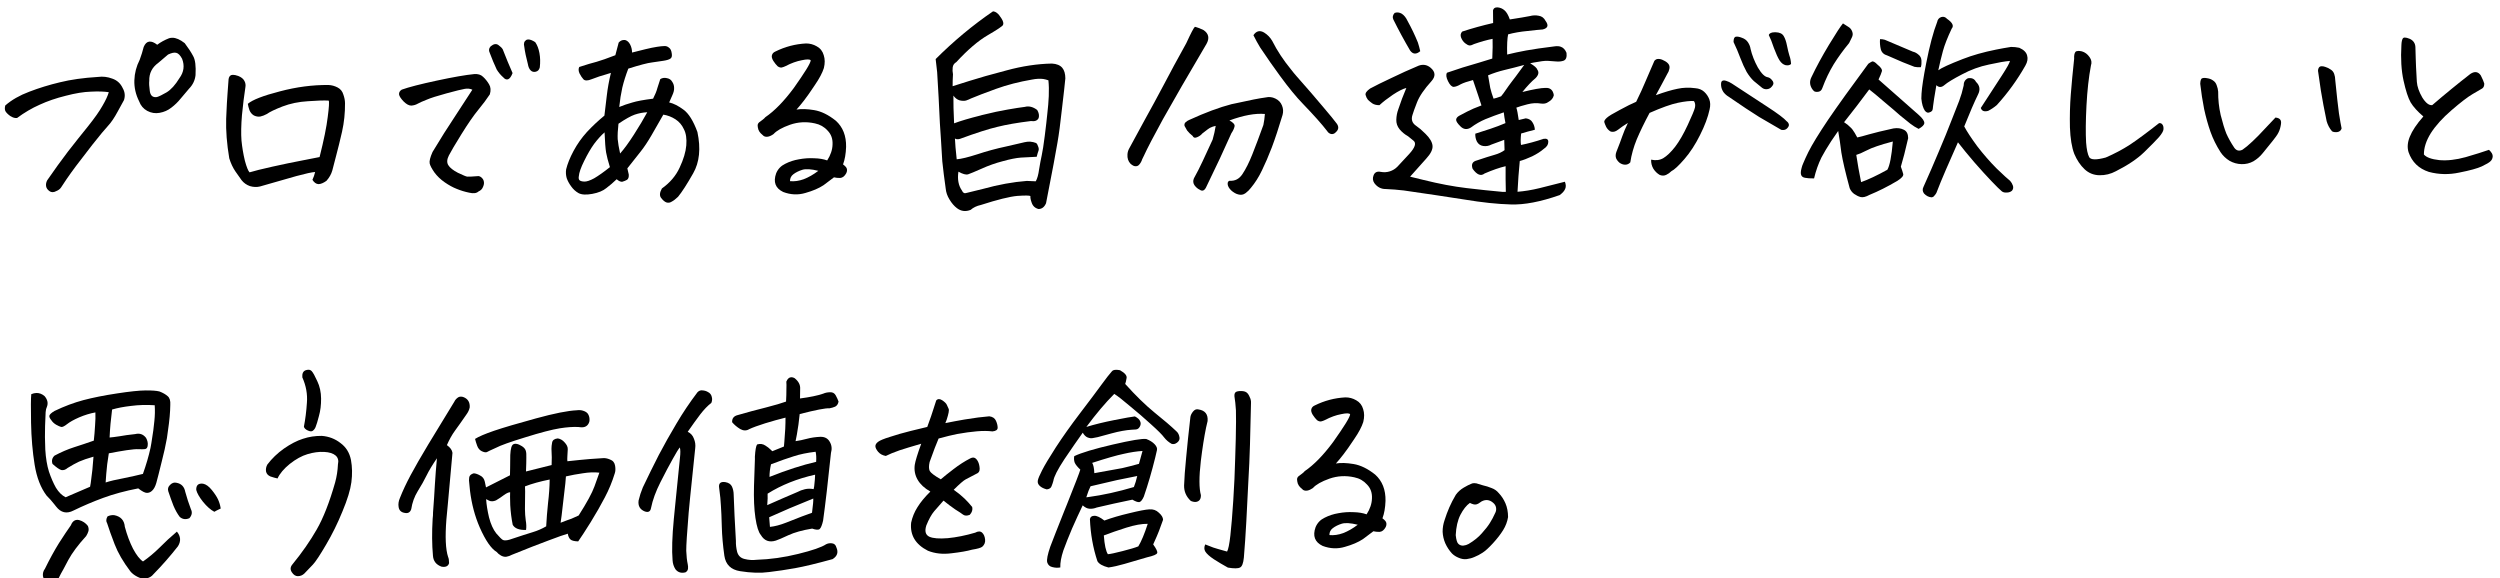 <svg width="255" height="59" viewBox="0 0 255 59" fill="none" xmlns="http://www.w3.org/2000/svg">
<path d="M16.035 4.566C16.391 4.298 16.794 4.077 17.245 3.901C17.354 3.869 17.463 3.852 17.572 3.852C17.946 3.848 18.369 4.032 18.84 4.402C19.202 4.882 19.487 5.316 19.693 5.704C19.914 6.076 19.998 6.73 19.944 7.666C19.886 8.196 19.664 8.658 19.278 9.051C19 9.381 18.715 9.719 18.421 10.064C18.144 10.41 17.827 10.716 17.471 10.985C17.13 11.253 16.734 11.428 16.282 11.509C15.847 11.591 15.425 11.525 15.018 11.31C14.626 11.095 14.351 10.77 14.191 10.335C13.842 9.637 13.68 8.921 13.705 8.188C13.729 7.455 13.911 6.76 14.248 6.102C14.415 5.648 14.552 5.211 14.657 4.789C14.795 4.46 14.98 4.279 15.214 4.246C15.447 4.213 15.721 4.32 16.035 4.566ZM15.225 8.245C15.196 8.479 15.215 8.83 15.281 9.297C15.348 9.764 15.591 9.964 16.011 9.898C16.229 9.834 16.555 9.675 16.989 9.422C17.439 9.153 17.879 8.666 18.309 7.961C18.756 7.349 18.844 6.693 18.573 5.994C18.383 5.637 18.186 5.436 17.983 5.391C17.795 5.331 17.515 5.388 17.143 5.562C16.802 5.846 16.469 6.129 16.145 6.413C15.509 6.871 15.203 7.481 15.225 8.245ZM5.759 19.482C5.48 19.64 5.238 19.642 5.034 19.488C4.846 19.349 4.735 19.187 4.703 19C4.67 18.797 4.707 18.595 4.814 18.391C5.538 17.34 6.246 16.36 6.94 15.449C7.649 14.539 8.335 13.676 8.998 12.859C9.662 12.027 10.147 11.337 10.454 10.789C10.776 10.24 10.99 9.778 11.096 9.403C10.612 9.33 10.004 9.312 9.272 9.349C8.539 9.371 7.683 9.511 6.703 9.769C5.723 10.011 4.837 10.315 4.045 10.681C3.253 11.031 2.486 11.482 1.742 12.034C1.54 12.067 1.305 11.999 1.039 11.829C0.788 11.645 0.623 11.475 0.543 11.319C0.48 11.164 0.478 10.977 0.538 10.758C1.188 10.191 2.003 9.724 2.982 9.357C3.976 8.974 5.018 8.654 6.107 8.395C7.211 8.12 8.511 7.937 10.007 7.846C10.49 7.78 10.973 7.838 11.458 8.021C11.943 8.188 12.297 8.512 12.519 8.993C12.741 9.381 12.783 9.786 12.647 10.208C12.555 10.365 12.34 10.757 12.002 11.383C11.665 12.01 11.341 12.488 11.033 12.818C10.724 13.148 10.184 13.8 9.413 14.773C8.657 15.746 8.102 16.468 7.748 16.939C7.409 17.394 7.093 17.833 6.801 18.257C6.524 18.664 6.331 18.954 6.224 19.127C6.116 19.284 5.961 19.402 5.759 19.482Z" fill="black"/>
<path d="M33.529 10.26C33.046 10.233 32.337 10.255 31.402 10.325C30.467 10.38 29.603 10.559 28.811 10.862C28.034 11.165 27.506 11.419 27.227 11.624C26.995 11.751 26.769 11.839 26.552 11.887C26.334 11.921 26.115 11.883 25.896 11.776C25.692 11.653 25.542 11.475 25.447 11.242C25.367 11.009 25.31 10.791 25.277 10.589C25.757 10.18 26.845 9.757 28.54 9.321C30.235 8.87 31.894 8.653 33.515 8.67C33.827 8.683 34.132 8.766 34.429 8.919C34.727 9.072 34.924 9.312 35.02 9.639C35.132 9.95 35.189 10.245 35.192 10.526C35.2 11.524 35.1 12.491 34.89 13.428C34.679 14.35 34.484 15.147 34.303 15.819C34.137 16.475 34.001 16.998 33.895 17.389C33.789 17.764 33.59 18.116 33.297 18.446C32.987 18.667 32.715 18.779 32.481 18.781C32.247 18.767 32.043 18.621 31.869 18.342C31.992 18.076 32.083 17.81 32.143 17.544C31.816 17.563 31.178 17.701 30.229 17.959C29.296 18.216 28.06 18.57 26.52 19.02C26.194 19.101 25.851 19.088 25.491 18.982C25.147 18.86 24.865 18.66 24.644 18.382C24.486 18.149 24.273 17.847 24.005 17.475C23.752 17.103 23.545 16.661 23.385 16.148C23.138 14.684 23.033 13.337 23.069 12.105C23.121 10.857 23.168 9.992 23.21 9.508C23.253 9.009 23.287 8.533 23.315 8.081C23.344 7.862 23.436 7.721 23.592 7.657C23.638 7.641 23.693 7.633 23.755 7.633C23.895 7.631 24.075 7.669 24.294 7.745C24.607 7.867 24.819 8.036 24.93 8.254C25.041 8.455 25.074 8.673 25.029 8.908C24.896 9.766 24.78 10.71 24.68 11.74C24.595 12.77 24.579 13.635 24.632 14.336C24.701 15.037 24.816 15.722 24.977 16.391C25.154 17.044 25.314 17.44 25.455 17.579C25.922 17.435 26.7 17.241 27.789 16.998C28.878 16.755 29.897 16.543 30.846 16.363C31.796 16.183 32.38 16.069 32.597 16.02C33.034 14.286 33.311 12.928 33.427 11.944C33.559 10.945 33.593 10.384 33.529 10.26Z" fill="black"/>
<path d="M48.181 9.15C47.962 9.043 47.705 9.014 47.409 9.063C47.113 9.112 46.491 9.266 45.542 9.524C44.593 9.781 43.917 9.998 43.514 10.173C43.109 10.332 42.807 10.467 42.605 10.578C42.419 10.689 42.201 10.753 41.952 10.771C41.718 10.773 41.46 10.635 41.177 10.357C40.894 10.063 40.736 9.823 40.703 9.636C40.685 9.434 40.777 9.269 40.979 9.143C41.694 8.887 42.884 8.58 44.549 8.223C46.214 7.865 47.482 7.644 48.355 7.558C48.744 7.524 49.049 7.615 49.269 7.831C49.505 8.047 49.71 8.302 49.884 8.597C50.057 8.876 50.084 9.219 49.963 9.625C49.655 10.096 49.262 10.621 48.784 11.202C48.306 11.783 47.736 12.607 47.075 13.673C46.414 14.739 45.984 15.467 45.785 15.859C45.585 16.25 45.565 16.578 45.723 16.841C45.881 17.105 46.211 17.367 46.712 17.628C47.229 17.873 47.541 18.003 47.651 18.017C47.76 18.032 48.15 18.013 48.819 17.96C48.96 17.99 49.078 18.059 49.172 18.168C49.282 18.276 49.346 18.415 49.363 18.587C49.38 18.742 49.342 18.914 49.25 19.102C49.174 19.29 49.027 19.431 48.81 19.527C48.609 19.716 48.29 19.758 47.852 19.652C47.415 19.562 46.993 19.434 46.586 19.266C46.195 19.113 45.788 18.891 45.364 18.598C44.941 18.306 44.587 17.966 44.303 17.579C44.035 17.191 43.876 16.889 43.827 16.671C43.779 16.437 43.877 16.047 44.121 15.499C44.92 14.167 45.697 12.936 46.451 11.807C47.205 10.663 47.782 9.777 48.181 9.15ZM52.282 7.454C52.145 7.814 51.991 8.025 51.82 8.089C51.649 8.137 51.493 8.076 51.351 7.906C51.084 7.675 50.855 7.404 50.666 7.094C50.411 6.55 50.181 5.999 49.973 5.44C49.83 5.16 49.859 4.918 50.06 4.714C50.354 4.477 50.611 4.436 50.831 4.59C51.05 4.744 51.2 4.891 51.279 5.031C51.63 5.932 51.964 6.739 52.282 7.454ZM53.841 6.528C53.664 5.859 53.541 5.268 53.475 4.754C53.394 4.443 53.462 4.216 53.679 4.074C53.741 4.043 53.811 4.026 53.889 4.026C54.076 4.024 54.311 4.116 54.593 4.3C54.798 4.595 54.942 4.967 55.024 5.419C55.106 5.855 55.118 6.338 55.06 6.868C55 7.118 54.861 7.268 54.643 7.316C54.441 7.365 54.269 7.32 54.127 7.18C53.986 7.041 53.89 6.824 53.841 6.528Z" fill="black"/>
<path d="M62.9 18.282C62.559 18.612 62.211 18.911 61.855 19.179C61.515 19.463 61.033 19.662 60.41 19.776C59.788 19.891 59.32 19.864 59.007 19.695C58.709 19.526 58.458 19.295 58.252 19C58.047 18.721 57.897 18.442 57.801 18.162C57.72 17.867 57.702 17.571 57.746 17.274C57.882 16.712 58.133 16.086 58.502 15.397C58.87 14.708 59.324 14.065 59.864 13.467C60.42 12.87 61.016 12.312 61.65 11.792C61.723 11.199 61.803 10.528 61.89 9.779C61.977 9.014 62.118 8.233 62.314 7.436C61.77 7.597 61.373 7.717 61.124 7.798C60.891 7.878 60.627 7.973 60.332 8.085C59.944 8.244 59.671 8.247 59.514 8.092C59.372 7.938 59.238 7.736 59.111 7.488C58.999 7.239 58.99 7.021 59.082 6.833C59.812 6.593 60.403 6.416 60.854 6.303C61.305 6.175 61.942 5.951 62.766 5.632C62.887 5.194 63 4.765 63.105 4.343C63.26 4.17 63.431 4.083 63.617 4.081C63.664 4.081 63.711 4.08 63.758 4.08C63.977 4.14 64.149 4.295 64.276 4.543C64.403 4.791 64.468 5.064 64.471 5.36C64.906 5.247 65.357 5.134 65.824 5.021C66.29 4.907 66.687 4.826 67.014 4.776C67.326 4.727 67.567 4.701 67.739 4.7C67.925 4.683 68.09 4.736 68.231 4.859C68.388 4.967 68.483 5.161 68.517 5.441C68.566 5.706 68.521 5.886 68.381 5.98C68.242 6.075 68.008 6.147 67.681 6.197C67.323 6.247 66.926 6.305 66.49 6.371C66.054 6.422 65.253 6.631 64.087 7C63.828 7.673 63.623 8.321 63.473 8.946C63.338 9.555 63.234 10.211 63.163 10.913C63.582 10.738 64.025 10.586 64.492 10.457C64.958 10.313 65.666 10.182 66.616 10.065C66.831 9.642 66.976 9.282 67.051 8.985C67.142 8.688 67.241 8.383 67.347 8.071C67.549 7.944 67.774 7.911 68.024 7.971C68.274 8.016 68.454 8.139 68.565 8.341C68.692 8.527 68.756 8.729 68.758 8.947C68.775 9.165 68.715 9.423 68.577 9.72C68.455 10.017 68.348 10.26 68.256 10.448C68.709 10.553 69.195 10.798 69.713 11.184C70.246 11.569 70.72 12.328 71.136 13.463C71.493 15.143 71.35 16.547 70.705 17.676C70.075 18.788 69.56 19.587 69.159 20.074C68.912 20.31 68.695 20.476 68.508 20.571C68.338 20.682 68.159 20.707 67.971 20.646C67.799 20.585 67.619 20.431 67.429 20.183C67.256 19.951 67.284 19.631 67.514 19.223C68.336 18.64 68.938 17.933 69.32 17.103C69.718 16.258 69.945 15.5 70.002 14.829C70.058 14.142 69.975 13.59 69.753 13.171C69.563 12.752 69.279 12.419 68.903 12.173C68.526 11.927 68.112 11.766 67.659 11.692C67.26 12.382 66.861 13.079 66.462 13.784C66.062 14.473 65.685 15.038 65.331 15.478C64.991 15.917 64.544 16.482 63.989 17.173L64.135 17.803C64.153 18.068 64.092 18.248 63.952 18.343C63.813 18.422 63.657 18.485 63.486 18.534C63.331 18.566 63.135 18.482 62.9 18.282ZM61.665 13.499C61.309 13.813 60.954 14.206 60.6 14.677C60.261 15.148 59.923 15.727 59.586 16.416C59.249 17.09 59.067 17.613 59.039 17.988C59.009 18.144 59.026 18.269 59.089 18.362C59.167 18.454 59.332 18.508 59.581 18.521C59.831 18.534 60.173 18.422 60.607 18.185C61.041 17.931 61.576 17.553 62.211 17.048C62.018 16.426 61.889 15.929 61.824 15.555C61.758 15.166 61.705 14.48 61.665 13.499ZM63.084 12.621C63.012 13.261 62.985 13.783 63.004 14.188C63.039 14.578 63.121 15.068 63.251 15.659C63.668 15.188 64.138 14.545 64.66 13.73C65.183 12.914 65.637 12.154 66.02 11.45C65.584 11.469 65.156 11.551 64.736 11.695C64.332 11.838 63.781 12.147 63.084 12.621Z" fill="black"/>
<path d="M81.241 11.176C81.739 11.094 82.34 11.112 83.042 11.231C83.76 11.349 84.496 11.709 85.25 12.311C85.972 12.959 86.323 13.852 86.302 14.991C86.277 15.692 86.173 16.286 85.99 16.77C86.1 16.848 86.202 16.94 86.296 17.049C86.423 17.219 86.432 17.421 86.325 17.656C86.156 17.97 85.947 18.135 85.698 18.153C85.449 18.155 85.238 18.133 85.066 18.088C84.664 18.403 84.307 18.672 83.998 18.892C83.517 19.209 82.903 19.471 82.157 19.68C81.411 19.905 80.654 19.873 79.888 19.583C79.09 19.2 78.85 18.563 79.17 17.672C79.353 17.234 79.662 16.912 80.097 16.705C80.531 16.483 80.998 16.331 81.496 16.248C82.009 16.151 82.523 16.115 83.038 16.142C83.553 16.153 83.998 16.227 84.373 16.364C84.727 15.815 84.909 15.268 84.92 14.722C84.946 14.161 84.778 13.694 84.417 13.323C84.07 12.937 83.639 12.691 83.124 12.586C82.249 12.391 81.4 12.438 80.576 12.726C79.768 13.013 79.21 13.33 78.901 13.675C78.7 13.818 78.513 13.905 78.342 13.938C78.171 13.97 78.023 13.948 77.897 13.871C77.787 13.779 77.685 13.686 77.591 13.593C77.496 13.501 77.417 13.377 77.354 13.221C77.305 13.05 77.281 12.91 77.28 12.801C77.279 12.676 77.332 12.567 77.441 12.472C77.565 12.378 77.681 12.291 77.789 12.212C77.898 12.133 77.99 12.047 78.067 11.952C78.997 11.321 79.963 10.33 80.965 8.981C81.519 8.196 81.942 7.569 82.234 7.099C82.526 6.629 82.68 6.316 82.694 6.159C82.615 6.035 82.311 6.03 81.782 6.144C81.252 6.242 80.701 6.442 80.127 6.743C80.002 6.807 79.87 6.854 79.73 6.887C79.59 6.904 79.45 6.858 79.308 6.75C79.167 6.611 79.025 6.433 78.883 6.216C78.74 5.984 78.692 5.789 78.737 5.633C78.782 5.461 78.898 5.335 79.085 5.256C80.078 4.764 81.12 4.49 82.211 4.433C82.601 4.43 82.968 4.528 83.313 4.728C83.673 4.927 83.909 5.229 84.022 5.633C84.15 6.022 84.154 6.459 84.034 6.943C83.882 7.427 83.575 8.007 83.113 8.681C82.667 9.356 82.298 9.881 82.005 10.258C81.712 10.634 81.457 10.941 81.241 11.176ZM80.58 18.478C81.032 18.521 81.499 18.454 81.981 18.279C82.478 18.087 82.975 17.802 83.47 17.424C82.736 17.243 82.19 17.209 81.832 17.321C81.475 17.433 81.172 17.584 80.924 17.773C80.692 17.947 80.577 18.182 80.58 18.478Z" fill="black"/>
<path d="M95.437 6.025C97.261 4.201 99.211 2.578 101.287 1.157C101.443 1.171 101.584 1.232 101.71 1.34C101.835 1.433 101.985 1.618 102.159 1.897C102.333 2.176 102.382 2.394 102.305 2.551C102.244 2.676 101.725 3.024 100.747 3.593C99.77 4.163 98.703 5.077 97.544 6.334C97.327 6.46 97.204 6.641 97.175 6.875C97.146 7.109 97.156 7.343 97.204 7.576C97.177 8.013 97.165 8.418 97.168 8.793C97.355 8.744 97.915 8.568 98.847 8.263C99.796 7.959 101.071 7.597 102.673 7.178C104.275 6.743 105.816 6.511 107.297 6.483C107.78 6.51 108.132 6.655 108.353 6.918C108.558 7.165 108.662 7.523 108.666 7.991C108.609 8.599 108.494 9.637 108.319 11.104C108.161 12.571 108.007 13.726 107.858 14.569C107.725 15.396 107.338 17.45 106.696 20.729C106.528 21.12 106.273 21.317 105.93 21.32C105.57 21.23 105.335 21.006 105.222 20.648C105.126 20.384 105.086 20.166 105.1 19.994C104.99 19.933 104.546 19.929 103.767 19.983C102.988 20.052 101.751 20.359 100.057 20.904C99.621 21.001 99.272 21.168 99.009 21.404C98.496 21.611 98.028 21.553 97.604 21.229C97.322 21.013 97.07 20.719 96.848 20.347C96.627 19.991 96.499 19.625 96.464 19.251C96.315 18.208 96.198 17.274 96.113 16.448C96.077 15.903 96.031 15.155 95.976 14.205C95.941 13.706 95.905 13.161 95.868 12.569C95.79 10.792 95.697 9.055 95.589 7.356C95.538 6.874 95.487 6.43 95.437 6.025ZM105.277 8.114C103.938 8.344 102.717 8.658 101.614 9.058C100.51 9.457 99.656 9.784 99.05 10.039C98.895 10.118 98.724 10.19 98.537 10.254C98.351 10.302 98.132 10.296 97.882 10.236C97.632 10.16 97.42 9.998 97.247 9.751L97.258 11.013C97.296 11.855 97.316 12.377 97.318 12.579C98.002 12.324 98.896 12.059 100 11.784L100.164 11.736C101.206 11.478 102.077 11.291 102.778 11.175C103.525 11.044 104.109 10.953 104.529 10.903C104.949 10.79 105.371 10.896 105.795 11.219C105.969 11.514 106.018 11.786 105.942 12.037C105.82 12.303 105.556 12.406 105.15 12.347C103.779 12.515 102.643 12.712 101.741 12.938C100.839 13.149 99.564 13.558 97.917 14.164C97.683 14.229 97.512 14.215 97.402 14.122C97.422 14.621 97.483 15.33 97.584 16.248C98.036 16.213 98.736 16.044 99.684 15.739C100.648 15.419 101.628 15.153 102.624 14.942C103.619 14.715 104.249 14.569 104.514 14.504C104.903 14.407 105.293 14.435 105.684 14.588C105.778 14.665 105.849 14.789 105.898 14.96C105.961 15.115 105.97 15.255 105.925 15.381C105.879 15.49 105.818 15.693 105.743 15.99C105.166 16.011 104.629 16.039 104.13 16.074C103.647 16.11 103.032 16.232 102.286 16.441C101.539 16.635 100.817 16.891 100.118 17.209C99.435 17.511 98.976 17.702 98.743 17.782C98.526 17.846 98.197 17.755 97.759 17.51C97.641 18.29 97.763 18.936 98.126 19.447C98.222 19.68 98.379 19.757 98.596 19.677C99.156 19.547 99.716 19.41 100.276 19.265C101.847 18.83 103.333 18.56 104.735 18.454C105.11 18.467 105.414 18.48 105.648 18.493C105.801 18.227 105.915 17.82 105.988 17.274C106.077 16.728 106.166 16.252 106.256 15.845C106.346 15.439 106.449 14.776 106.566 13.855C106.683 12.934 106.77 12.177 106.827 11.585C106.9 10.976 106.949 10.383 106.975 9.806C107.001 9.229 106.989 8.691 106.938 8.193C106.766 8.132 106.594 8.087 106.422 8.057C106.079 8.013 105.697 8.032 105.277 8.114Z" fill="black"/>
<path d="M127.588 19.167C127.434 19.371 127.248 19.552 127.032 19.71C126.815 19.867 126.573 19.908 126.308 19.833C126.058 19.773 125.815 19.634 125.579 19.418C125.359 19.202 125.24 18.992 125.223 18.79C125.206 18.603 125.267 18.486 125.407 18.438C125.969 18.48 126.411 18.25 126.734 17.748C127.072 17.246 127.41 16.573 127.745 15.728C128.081 14.883 128.454 13.89 128.865 12.748C128.94 12.389 128.991 12.015 129.019 11.625C128.036 11.54 126.83 11.761 125.4 12.288C125.807 12.502 125.981 12.711 125.92 12.914C125.875 13.117 125.768 13.345 125.599 13.595C124.88 15.223 124.038 17.023 123.073 18.996C122.89 19.434 122.657 19.553 122.375 19.353C122.172 19.261 121.991 19.107 121.833 18.89C121.691 18.673 121.673 18.439 121.78 18.189C122.087 17.64 122.386 17.053 122.677 16.427C122.983 15.785 123.32 15.057 123.687 14.243C123.823 13.775 123.928 13.306 124.002 12.838C123.784 12.886 123.613 12.942 123.489 13.006C123.365 13.054 123.078 13.259 122.629 13.621C122.506 13.778 122.327 13.905 122.094 14C121.877 14.096 121.729 14.05 121.649 13.864C121.429 13.694 121.241 13.509 121.083 13.307C120.988 13.152 120.901 12.997 120.822 12.842C120.789 12.686 120.827 12.561 120.935 12.467C121.059 12.357 121.183 12.278 121.307 12.23C122.938 11.483 124.375 10.948 125.619 10.625C125.791 10.593 125.946 10.56 126.086 10.528C127.455 10.22 128.459 10.024 129.098 9.94C129.44 9.859 129.768 9.895 130.081 10.049C130.409 10.202 130.638 10.441 130.765 10.768C130.893 11.078 130.911 11.398 130.82 11.726C130.426 13.039 130.062 14.141 129.727 15.033C129.391 15.909 129.055 16.691 128.718 17.38C128.397 18.053 128.02 18.649 127.588 19.167ZM121.005 4.399C121.464 3.397 121.755 2.841 121.879 2.731C122.176 2.806 122.473 2.92 122.771 3.074C123.288 3.428 123.386 3.895 123.064 4.474C121.205 7.624 119.723 10.186 118.618 12.16C117.681 13.867 117.03 15.12 116.663 15.918C116.601 16.028 116.548 16.137 116.502 16.247C116.441 16.45 116.342 16.63 116.203 16.788C116.079 16.945 115.9 16.993 115.666 16.933C115.525 16.871 115.408 16.794 115.313 16.702C115.077 16.454 114.973 16.136 115.001 15.746C115.015 15.527 115.075 15.324 115.183 15.136C115.505 14.525 116.011 13.593 116.702 12.34C117.408 11.071 118.075 9.842 118.704 8.651C119.332 7.445 120.1 6.028 121.005 4.399ZM127.85 3.591C128.142 3.152 128.508 3.063 128.946 3.324C129.291 3.539 129.567 3.825 129.772 4.182C130.264 5.16 130.896 6.121 131.668 7.065C131.857 7.313 132.054 7.553 132.259 7.785C133.314 8.976 134.204 10.005 134.928 10.872C135.653 11.723 136.134 12.311 136.37 12.636C136.576 12.946 136.539 13.227 136.261 13.479C136.122 13.636 135.959 13.7 135.771 13.67C135.599 13.625 135.466 13.525 135.371 13.37C134.851 12.688 134.024 11.76 132.892 10.585C132.215 9.89 131.435 8.938 130.552 7.729C129.936 6.893 129.265 5.932 128.539 4.847C128.302 4.46 128.072 4.041 127.85 3.591Z" fill="black"/>
<path d="M150.353 4.493C150.183 4.588 150.027 4.637 149.887 4.638C149.762 4.623 149.613 4.547 149.44 4.408C149.268 4.269 149.134 4.083 149.038 3.85C148.942 3.601 148.979 3.391 149.149 3.218C150.175 2.881 151.225 2.592 152.299 2.348L152.287 1.062C152.332 0.859 152.464 0.757 152.682 0.755L152.776 0.754C153.041 0.783 153.268 0.882 153.457 1.052C153.661 1.222 153.843 1.532 154.003 1.983C154.968 1.834 155.653 1.719 156.057 1.637C156.353 1.557 156.649 1.547 156.946 1.606C157.258 1.65 157.493 1.828 157.652 2.138C157.983 2.587 157.884 2.876 157.355 3.006C157.059 3.024 156.545 3.075 155.813 3.16C155.081 3.228 154.42 3.343 153.829 3.504C153.739 3.91 153.706 4.597 153.73 5.563C154.321 5.417 154.967 5.279 155.667 5.149C156.383 5.018 157.356 4.877 158.586 4.726C158.82 4.692 159.023 4.706 159.195 4.767C159.461 4.858 159.657 5.067 159.785 5.393C159.835 5.829 159.736 6.095 159.488 6.191C159.255 6.271 158.998 6.296 158.717 6.268C158.452 6.239 158.163 6.218 157.851 6.205C157.586 6.192 157.111 6.251 156.426 6.381C156.317 6.398 156.2 6.422 156.076 6.454C156.515 6.716 156.758 6.932 156.807 7.103C156.996 7.366 156.936 7.655 156.627 7.97C156.225 8.301 155.777 8.772 155.283 9.384C156.388 9.11 157.166 8.97 157.618 8.966C158.116 8.931 158.407 9.178 158.49 9.707C158.43 10.004 158.237 10.239 157.911 10.414C157.725 10.556 157.476 10.605 157.164 10.561C156.743 10.486 156.283 10.514 155.785 10.643C155.287 10.772 154.914 10.884 154.666 10.98C154.746 11.213 154.827 11.633 154.911 12.241L155.634 12.07C155.962 12.114 156.189 12.253 156.316 12.486C156.458 12.703 156.538 12.951 156.556 13.232C156.043 13.361 155.576 13.49 155.156 13.618C155.099 14.133 155.094 14.523 155.143 14.787C155.875 14.641 156.645 14.431 157.453 14.159C157.78 14.11 157.937 14.217 157.923 14.482C157.926 14.748 157.772 14.983 157.462 15.188C157.152 15.456 156.757 15.709 156.276 15.947C155.794 16.169 155.375 16.329 155.017 16.425C154.917 17.44 154.84 18.485 154.787 19.561C155.488 19.508 156.236 19.384 157.029 19.191C158.413 18.835 159.277 18.617 159.619 18.537C159.731 18.816 159.74 19.058 159.649 19.261C159.572 19.465 159.387 19.677 159.093 19.897C157.135 20.585 155.469 20.903 154.097 20.853C152.741 20.818 151.172 20.652 149.393 20.356C147.613 20.076 145.545 19.766 143.188 19.428C142.579 19.356 141.963 19.306 141.339 19.281C140.871 19.285 140.488 19.085 140.188 18.683C140.014 18.435 139.989 18.162 140.111 17.865C140.233 17.568 140.473 17.456 140.833 17.531C141.161 17.591 141.472 17.573 141.768 17.476C142.063 17.38 142.319 17.222 142.535 17.002C142.751 16.782 143.153 16.35 143.74 15.705C144.342 15.045 144.486 14.592 144.172 14.345C143.937 14.145 143.756 13.998 143.631 13.906L143.56 13.86C143.262 13.691 142.995 13.467 142.759 13.188C142.523 12.894 142.411 12.568 142.423 12.209C142.435 11.835 142.503 11.484 142.624 11.155C142.746 10.796 142.875 10.428 143.012 10.053C143.165 9.662 143.31 9.302 143.447 8.973C143.105 9.054 142.647 9.284 142.074 9.663C141.516 10.042 141.059 10.397 140.703 10.728C140.407 10.73 140.165 10.67 139.977 10.547C139.804 10.424 139.655 10.3 139.529 10.177C139.419 10.037 139.339 9.874 139.291 9.688C139.243 9.501 139.397 9.281 139.753 9.029C140.28 8.744 141.002 8.387 141.918 7.958C142.834 7.513 143.766 7.092 144.713 6.694C145.164 6.534 145.57 6.609 145.931 6.917C146.418 7.334 146.446 7.786 146.013 8.273C145.272 9.09 144.78 9.811 144.536 10.437C144.292 11.063 144.139 11.485 144.079 11.704C143.912 12.188 144.04 12.569 144.463 12.846L144.887 13.17C145.06 13.324 145.233 13.486 145.406 13.656C145.846 14.089 146.083 14.492 146.118 14.866C146.152 15.24 145.938 15.678 145.474 16.181C145.026 16.669 144.478 17.281 143.83 18.02C144.252 18.125 144.713 18.238 145.213 18.358C146.791 18.75 148.251 19.026 149.593 19.185C150.935 19.345 152.168 19.475 153.291 19.574L153.595 19.571C153.572 18.73 153.564 17.857 153.572 16.952C152.95 17.098 152.235 17.346 151.427 17.696C151.056 17.995 150.649 17.835 150.207 17.216C150.047 16.765 150.185 16.483 150.621 16.37C151.429 16.098 152.035 15.906 152.439 15.793C152.844 15.681 153.185 15.522 153.464 15.316L153.432 14.264C152.981 14.44 152.546 14.6 152.126 14.744C151.863 14.886 151.582 14.935 151.286 14.891C151.005 14.847 150.793 14.701 150.651 14.452C150.524 14.204 150.467 13.932 150.48 13.636C151.008 13.459 151.529 13.291 152.042 13.131C152.571 12.955 153.076 12.763 153.557 12.556C153.476 12.152 153.418 11.786 153.384 11.459C152.684 11.699 152.063 11.93 151.519 12.153C150.991 12.376 150.495 12.661 150.03 13.008C149.642 13.245 149.291 13.209 148.977 12.9C148.662 12.591 148.512 12.359 148.526 12.203C148.541 12.047 148.649 11.913 148.85 11.802C149.052 11.691 149.323 11.549 149.665 11.374C150.022 11.184 150.503 10.977 151.109 10.754L150.773 9.728C150.597 9.199 150.421 8.679 150.245 8.166C149.685 8.311 149.265 8.455 148.986 8.598C148.722 8.756 148.489 8.844 148.287 8.861C148.084 8.863 147.888 8.669 147.697 8.281C147.507 7.893 147.473 7.605 147.596 7.417C148 7.273 148.529 7.097 149.181 6.889C149.85 6.68 150.418 6.512 150.884 6.383C151.366 6.238 151.809 6.102 152.213 5.974C152.253 5.1 152.262 4.43 152.243 3.962C151.667 4.077 151.037 4.254 150.353 4.493ZM144.864 5.219C144.462 5.566 144.119 5.545 143.835 5.158C143.233 4.135 142.663 3.079 142.123 1.993C142.012 1.76 142.057 1.534 142.258 1.314C142.507 1.233 142.748 1.263 142.984 1.401C143.219 1.555 143.416 1.802 143.575 2.144C143.971 2.858 144.32 3.587 144.623 4.333C144.719 4.628 144.799 4.924 144.864 5.219ZM155.47 6.623C154.77 6.817 154.109 6.986 153.486 7.132C152.88 7.277 152.312 7.462 151.784 7.685C151.866 8.198 151.94 8.626 152.006 8.969C152.087 9.311 152.199 9.676 152.343 10.065C152.514 10.032 152.77 9.952 153.112 9.824C153.282 9.62 153.444 9.4 153.598 9.165C153.767 8.914 153.983 8.616 154.245 8.271C154.445 8.02 154.715 7.659 155.054 7.188C155.177 7.016 155.315 6.827 155.47 6.623Z" fill="black"/>
<path d="M168.415 16.285C168.884 16.39 169.296 16.34 169.653 16.134C170.025 15.912 170.427 15.527 170.859 14.978C171.291 14.413 171.721 13.668 172.149 12.745C172.578 11.821 172.822 11.235 172.882 10.985C172.942 10.719 172.909 10.493 172.783 10.307C172.393 10.28 171.848 10.339 171.147 10.485C170.447 10.632 169.483 10.975 168.257 11.516C167.72 12.518 167.283 13.419 166.947 14.217C166.627 14.999 166.408 15.78 166.29 16.561C166.151 16.718 165.98 16.797 165.777 16.799C165.59 16.801 165.403 16.74 165.214 16.617C165.042 16.478 164.916 16.316 164.836 16.129C164.772 15.927 164.786 15.709 164.877 15.474C165.152 14.786 165.35 14.262 165.471 13.902C165.593 13.543 165.784 13.089 166.044 12.541C165.656 12.778 165.323 13.007 165.045 13.228C164.766 13.448 164.501 13.505 164.251 13.398C164.063 13.275 163.921 13.121 163.826 12.934C163.731 12.733 163.667 12.569 163.635 12.445C163.618 12.336 163.703 12.195 163.888 12.022C164.074 11.849 164.516 11.58 165.214 11.215C165.912 10.835 166.471 10.557 166.89 10.382C167.289 9.568 167.587 8.918 167.785 8.433C167.999 7.933 168.32 7.189 168.748 6.204C168.872 6.062 169.011 5.999 169.167 6.013C169.339 6.011 169.519 6.064 169.707 6.172C169.91 6.264 170.067 6.379 170.177 6.518C170.288 6.658 170.32 6.829 170.275 7.032C170.23 7.235 170.162 7.399 170.069 7.525C169.916 7.822 169.724 8.183 169.494 8.606C169.279 9.013 169.08 9.381 168.896 9.71C169.781 9.39 170.512 9.174 171.088 9.059C171.664 8.93 172.279 8.909 172.935 8.997C173.294 9.025 173.591 9.147 173.827 9.363C174.062 9.579 174.236 9.835 174.348 10.13C174.46 10.425 174.47 10.768 174.38 11.159C174.215 11.94 173.888 12.815 173.398 13.786C172.923 14.741 172.392 15.557 171.805 16.232C171.219 16.908 170.778 17.317 170.483 17.46C170.329 17.617 170.151 17.743 169.949 17.838C169.747 17.934 169.529 17.936 169.294 17.844C169.028 17.691 168.807 17.474 168.634 17.195C168.475 16.916 168.402 16.613 168.415 16.285ZM176.649 8.52C177.981 9.381 179.181 10.166 180.247 10.874C181.313 11.566 181.98 12.067 182.248 12.376C182.358 12.453 182.429 12.554 182.461 12.678C182.493 12.803 182.432 12.944 182.278 13.101C182.139 13.242 181.944 13.291 181.694 13.246C180.974 12.832 180.221 12.394 179.438 11.933C178.67 11.456 177.627 10.764 176.31 9.856C176.122 9.748 175.949 9.594 175.791 9.393C175.649 9.175 175.569 8.95 175.551 8.716C175.534 8.483 175.564 8.334 175.641 8.271C175.734 8.193 175.874 8.184 176.062 8.244C176.265 8.305 176.461 8.397 176.649 8.52ZM178.559 4.996C178.705 5.618 178.952 6.247 179.3 6.883C179.664 7.504 180.002 7.836 180.315 7.88C180.455 7.91 180.58 7.987 180.691 8.11C180.801 8.219 180.864 8.327 180.881 8.436C180.913 8.545 180.859 8.678 180.72 8.835C180.597 8.992 180.434 9.079 180.232 9.097C180.045 9.114 179.881 9.068 179.739 8.961C179.441 8.714 179.158 8.482 178.891 8.266C178.64 8.035 178.396 7.725 178.158 7.337C177.937 6.934 177.722 6.46 177.515 5.917C177.307 5.357 177.076 4.814 176.822 4.286C176.819 3.958 176.896 3.778 177.051 3.746C177.207 3.713 177.418 3.751 177.684 3.857C177.95 3.949 178.154 4.103 178.296 4.32C178.438 4.537 178.526 4.762 178.559 4.996ZM180.417 3.576C180.478 3.389 180.68 3.293 181.023 3.29C181.054 3.29 181.085 3.29 181.116 3.29C181.522 3.302 181.796 3.432 181.938 3.68C182.08 3.912 182.192 4.239 182.274 4.659C182.356 5.064 182.436 5.398 182.517 5.662C182.612 5.911 182.669 6.199 182.688 6.526C182.564 6.652 182.378 6.693 182.128 6.648C181.893 6.588 181.689 6.426 181.516 6.162C181.342 5.883 181.151 5.464 180.943 4.905C180.751 4.329 180.576 3.887 180.417 3.576Z" fill="black"/>
<path d="M190.661 9.122C189.814 10.268 188.958 11.382 188.095 12.465C188.361 12.635 188.581 12.812 188.754 12.998C188.88 13.105 189.022 13.291 189.18 13.555C189.259 13.695 189.346 13.85 189.441 14.02C189.69 13.971 190.087 13.867 190.631 13.706C191.191 13.545 192.023 13.343 193.128 13.1C193.533 13.034 193.884 13.077 194.181 13.231C194.479 13.368 194.629 13.655 194.633 14.092C194.348 15.342 194.099 16.31 193.887 16.998C193.999 17.309 194.079 17.558 194.127 17.744C194.176 17.931 193.975 18.167 193.525 18.451C192.533 19.037 191.586 19.512 190.685 19.879C190.313 20.085 190.009 20.158 189.775 20.097C189.556 20.037 189.337 19.93 189.117 19.776C188.913 19.622 188.763 19.428 188.668 19.195C188.233 17.593 187.95 16.38 187.818 15.555C187.767 15.15 187.717 14.776 187.668 14.433C187.602 14.044 187.544 13.686 187.495 13.359C186.971 14.097 186.548 14.739 186.225 15.288C186.056 15.57 185.91 15.828 185.788 16.063C185.466 16.721 185.215 17.432 185.035 18.198C184.629 18.201 184.325 18.181 184.122 18.136C183.919 18.106 183.786 18.014 183.722 17.858C183.658 17.703 183.672 17.461 183.763 17.133C183.793 16.993 183.853 16.821 183.945 16.617C184.067 16.32 184.236 15.952 184.45 15.514C184.833 14.746 185.509 13.642 186.479 12.199C187.464 10.756 188.827 8.858 190.568 6.504C190.677 6.425 190.793 6.354 190.917 6.291C191.041 6.212 191.237 6.311 191.504 6.59C191.85 6.867 192 7.092 191.954 7.264C191.909 7.436 191.795 7.717 191.611 8.109C192.947 9.297 193.858 10.1 194.345 10.517C194.439 10.609 194.518 10.679 194.58 10.725C194.942 11.034 195.326 11.373 195.735 11.744C196.112 12.084 196.294 12.355 196.28 12.558C196.266 12.745 196.073 12.941 195.701 13.147C195.419 13.009 195.137 12.833 194.854 12.617C194.571 12.386 194.218 12.1 193.794 11.761C193.606 11.591 193.394 11.406 193.158 11.205C192.875 10.958 192.546 10.681 192.169 10.372C191.509 9.801 191.006 9.384 190.661 9.122ZM189.832 18.577C190.562 18.321 191.455 17.9 192.51 17.314C192.756 16.891 192.942 15.931 193.069 14.433C192.385 14.611 191.841 14.771 191.437 14.915C191.048 15.043 190.667 15.202 190.295 15.393C189.938 15.583 189.62 15.718 189.34 15.799C189.472 16.686 189.636 17.612 189.832 18.577ZM187.983 2.388C188.156 2.495 188.336 2.611 188.524 2.734C188.712 2.841 188.846 3.004 188.926 3.221C189.006 3.423 188.992 3.626 188.885 3.83C188.793 4.033 188.701 4.221 188.609 4.393C188.023 5.1 187.499 5.822 187.038 6.558C186.592 7.295 186.209 8.093 185.889 8.954C185.813 9.188 185.682 9.322 185.495 9.355C185.309 9.387 185.16 9.373 185.051 9.312C184.956 9.235 184.878 9.142 184.814 9.033C184.577 8.645 184.566 8.248 184.781 7.841C185.255 6.839 185.846 5.75 186.553 4.575C187.275 3.384 187.752 2.655 187.983 2.388ZM191.762 3.992C191.934 3.99 192.098 4.012 192.254 4.058C193.427 4.546 194.382 4.951 195.117 5.272C195.32 5.317 195.508 5.417 195.681 5.571C195.869 5.71 195.973 5.911 195.99 6.176C196.008 6.426 195.987 6.652 195.926 6.855C195.708 6.872 195.49 6.859 195.271 6.814C194.599 6.57 193.683 6.189 192.525 5.669C192.15 5.563 191.922 5.347 191.841 5.02C191.76 4.678 191.734 4.335 191.762 3.992ZM197.593 2.234C197.638 1.984 197.776 1.819 198.01 1.739C198.056 1.723 198.111 1.715 198.173 1.714C198.329 1.713 198.47 1.782 198.596 1.921C199.16 2.306 199.319 2.64 199.072 2.922C198.644 3.83 198.346 4.589 198.18 5.198C198.014 5.808 197.856 6.464 197.706 7.167C198.016 6.93 198.847 6.549 200.198 6.023C201.177 5.64 202.312 5.318 203.604 5.058C204.086 4.96 204.592 4.87 205.122 4.787C205.402 4.785 205.683 4.813 205.964 4.873C206.418 5.072 206.685 5.335 206.766 5.661C206.862 5.972 206.803 6.316 206.588 6.692C205.774 8.133 204.804 9.474 203.677 10.716C203.398 10.952 203.104 11.15 202.793 11.308C202.389 11.421 202.139 11.322 202.042 11.011C202.996 9.553 203.719 8.439 204.211 7.671C204.719 6.887 204.988 6.402 205.017 6.214C204.534 6.25 203.818 6.373 202.869 6.584C201.92 6.779 201.003 7.115 200.118 7.59C199.234 8.05 198.637 8.414 198.327 8.681C198.033 8.933 197.761 8.936 197.509 8.689C197.316 9.813 197.205 10.515 197.177 10.796C197.163 11.061 197.126 11.233 197.064 11.311C197.018 11.374 196.917 11.43 196.762 11.478C196.622 11.526 196.481 11.465 196.339 11.294C196.15 11.015 196.029 10.603 195.978 10.058C195.976 9.918 195.983 9.746 195.996 9.544C196.038 8.888 196.192 7.874 196.461 6.5C196.819 4.672 197.196 3.251 197.593 2.234ZM199.711 14.515C199.253 15.548 198.84 16.487 198.473 17.332C198.106 18.177 197.786 18.96 197.511 19.679C197.45 19.789 197.381 19.883 197.303 19.962C197.242 20.056 197.149 20.111 197.024 20.128C196.743 20.114 196.485 19.984 196.249 19.737C196.091 19.52 196.074 19.294 196.196 19.059C196.732 17.87 197.251 16.673 197.755 15.468C198.275 14.247 198.702 13.199 199.037 12.323C199.388 11.447 199.655 10.767 199.838 10.282C200.021 9.797 200.172 9.281 200.292 8.734C200.289 8.376 200.435 8.125 200.73 7.982C201.119 7.917 201.393 8.039 201.551 8.349C201.944 8.72 202.011 9.156 201.75 9.657C201.382 10.409 200.916 11.488 200.352 12.896C200.621 13.408 201.064 14.083 201.679 14.919C202.31 15.74 202.971 16.498 203.663 17.193C204.371 17.873 204.826 18.29 205.03 18.444C205.156 18.584 205.251 18.746 205.315 18.933C205.379 19.119 205.349 19.291 205.226 19.448C205.087 19.574 204.908 19.638 204.69 19.64C204.472 19.657 204.3 19.612 204.174 19.504C203.986 19.35 203.64 19.01 203.137 18.484C202.633 17.959 202.043 17.309 201.366 16.535C200.704 15.762 200.153 15.088 199.711 14.515Z" fill="black"/>
<path d="M215.825 17.462C215.298 17.747 214.738 17.884 214.145 17.874C213.553 17.863 213.044 17.657 212.62 17.256C212.195 16.854 211.848 16.335 211.577 15.698C211.322 15.03 211.174 14.127 211.133 12.989C211.107 11.836 211.136 10.721 211.22 9.645C211.304 8.553 211.419 7.336 211.563 5.994C211.544 5.666 211.589 5.432 211.697 5.291C211.759 5.228 211.86 5.196 212 5.195C212.094 5.194 212.211 5.208 212.351 5.238C212.664 5.329 212.923 5.522 213.128 5.816C213.333 6.095 213.382 6.383 213.276 6.68C213.052 7.867 212.901 9.232 212.82 10.776C212.74 12.32 212.728 13.575 212.783 14.542C212.836 15.243 212.942 15.741 213.1 16.035C213.274 16.314 213.835 16.325 214.784 16.067C215.669 15.686 216.492 15.25 217.251 14.76C218.011 14.254 219.002 13.521 220.225 12.559C220.381 12.542 220.499 12.596 220.578 12.72C220.657 12.828 220.689 12.984 220.675 13.187C220.661 13.374 220.508 13.64 220.215 13.986C219.921 14.316 219.419 14.827 218.708 15.519C218.012 16.195 217.051 16.843 215.825 17.462Z" fill="black"/>
<path d="M230.798 15.624C230.536 15.953 230.219 16.229 229.847 16.451C229.475 16.656 229.07 16.753 228.633 16.742C228.197 16.73 227.791 16.616 227.415 16.402C227.038 16.171 226.732 15.877 226.495 15.521C226.068 14.854 225.727 14.164 225.471 13.449C225.215 12.718 224.998 11.941 224.82 11.116C224.656 10.291 224.524 9.435 224.423 8.547C224.436 8.204 224.504 8.016 224.629 7.984C224.753 7.936 224.924 7.935 225.143 7.98C225.361 8.009 225.557 8.085 225.73 8.208C225.918 8.331 226.044 8.502 226.108 8.72C226.188 8.922 226.236 9.132 226.254 9.35C226.245 10.145 226.33 10.939 226.509 11.733C226.702 12.51 226.895 13.14 227.086 13.622C227.293 14.088 227.562 14.569 227.894 15.065C228.115 15.374 228.396 15.442 228.738 15.268C229.001 15.094 229.342 14.81 229.759 14.417C230.177 14.024 230.578 13.615 230.964 13.19C231.366 12.75 231.744 12.35 232.1 11.988C232.349 12.017 232.514 12.093 232.593 12.217C232.687 12.326 232.697 12.544 232.622 12.872C232.562 13.184 232.448 13.474 232.279 13.74C232.109 14.007 231.616 14.634 230.798 15.624ZM238.844 13.098C238.784 13.317 238.629 13.443 238.38 13.476C238.146 13.494 237.974 13.464 237.864 13.387C237.612 13.093 237.43 12.752 237.318 12.363C237.074 11.196 236.877 10.153 236.729 9.235C236.596 8.301 236.505 7.67 236.455 7.343C236.423 7.219 236.438 7.086 236.499 6.945C236.56 6.82 236.661 6.757 236.801 6.756C236.926 6.754 237.051 6.777 237.176 6.822C237.379 6.883 237.567 6.975 237.739 7.098C237.912 7.206 238.03 7.361 238.094 7.563C238.158 7.749 238.191 7.944 238.193 8.146C238.347 9.688 238.473 10.825 238.573 11.557C238.689 12.289 238.779 12.803 238.844 13.098Z" fill="black"/>
<path d="M247.182 11.88C246.585 11.37 246.152 10.891 245.883 10.441C245.629 9.991 245.389 9.253 245.162 8.226C244.935 7.199 244.862 5.991 244.943 4.603C244.956 4.26 245.008 4.026 245.101 3.9C245.147 3.853 245.209 3.829 245.287 3.829C245.412 3.827 245.584 3.873 245.803 3.964C246.163 4.133 246.352 4.412 246.371 4.801C246.391 5.238 246.402 5.627 246.405 5.97C246.408 6.298 246.446 7.092 246.519 8.354C246.555 8.837 246.739 9.366 247.071 9.94C247.419 10.498 247.756 10.76 248.083 10.726C249.383 9.608 250.683 8.544 251.984 7.535C252.418 7.251 252.769 7.302 253.038 7.689C253.228 8.062 253.347 8.342 253.396 8.528C253.398 8.762 253.329 8.926 253.19 9.021C253.066 9.1 252.74 9.29 252.213 9.591C251.701 9.891 250.981 10.443 250.052 11.247C249.139 12.034 248.437 12.812 247.945 13.58C247.468 14.348 247.233 15.075 247.239 15.761C247.491 16.055 248.015 16.245 248.81 16.332C249.622 16.403 250.517 16.301 251.497 16.028C252.492 15.738 253.285 15.49 253.876 15.282C254.143 15.529 254.27 15.754 254.256 15.957C254.242 16.16 254.165 16.324 254.026 16.45C253.903 16.576 253.608 16.75 253.142 16.972C252.692 17.179 251.93 17.388 250.856 17.6C249.798 17.828 248.761 17.805 247.745 17.534C246.713 17.2 246.022 16.528 245.67 15.517C245.525 15.035 245.568 14.513 245.797 13.95C246.041 13.339 246.502 12.649 247.182 11.88Z" fill="black"/>
<path d="M5.566 41.916C6.56 41.439 7.539 41.072 8.503 40.814C9.483 40.556 10.627 40.328 11.935 40.13C13.227 39.931 14.2 39.829 14.855 39.824C15.494 39.818 15.962 39.853 16.259 39.928C16.619 40.065 16.901 40.227 17.105 40.412C17.309 40.582 17.398 40.877 17.37 41.298C17.361 42.047 17.283 42.913 17.136 43.896C17.107 44.161 17.07 44.426 17.026 44.692C16.892 45.441 16.719 46.222 16.508 47.035C16.237 48.144 16.049 48.886 15.943 49.261C15.837 49.621 15.699 49.879 15.529 50.037C15.374 50.194 15.196 50.273 14.993 50.275C14.79 50.277 14.493 50.123 14.1 49.815C12.762 50.076 11.572 50.398 10.531 50.782C9.49 51.165 8.48 51.595 7.502 52.071C6.804 52.435 6.21 52.3 5.722 51.666C5.659 51.588 5.603 51.518 5.556 51.456C5.304 51.131 5.036 50.83 4.753 50.551C4.154 49.762 3.747 48.713 3.533 47.405C3.319 46.082 3.197 44.657 3.168 43.129C3.139 41.586 3.146 40.612 3.19 40.206C3.376 40.126 3.555 40.086 3.726 40.084C4.023 40.082 4.296 40.188 4.548 40.405C4.847 40.761 4.928 41.118 4.791 41.478C4.714 41.635 4.669 41.822 4.655 42.041C4.642 42.243 4.622 42.711 4.598 43.444C4.573 44.161 4.58 44.964 4.619 45.852C4.673 46.725 4.796 47.472 4.989 48.094C5.197 48.716 5.436 49.267 5.705 49.748C5.99 50.213 6.32 50.538 6.696 50.722L7.022 50.578C7.876 50.212 8.598 49.902 9.188 49.648C9.203 49.523 9.225 49.398 9.255 49.273C9.387 48.352 9.481 47.455 9.536 46.581C8.914 46.758 8.424 46.926 8.067 47.085C7.725 47.244 7.337 47.458 6.903 47.727C6.687 47.916 6.469 47.988 6.25 47.943C6.047 47.882 5.749 47.674 5.356 47.319C5.244 46.993 5.312 46.712 5.559 46.476C6.242 46.111 6.91 45.825 7.563 45.616C8.216 45.408 8.884 45.184 9.568 44.944C9.626 44.429 9.668 43.922 9.695 43.423C9.737 42.908 9.749 42.456 9.73 42.066C9.185 42.165 8.633 42.333 8.074 42.572C7.531 42.81 7.12 43.04 6.841 43.261C6.562 43.481 6.36 43.577 6.235 43.547C6.11 43.517 5.938 43.44 5.719 43.317C5.515 43.194 5.358 43.048 5.247 42.877C5.09 42.691 5.018 42.536 5.033 42.411C5.063 42.271 5.241 42.106 5.566 41.916ZM14.586 57.27C15.175 56.86 15.74 56.387 16.281 55.853C16.822 55.302 17.41 54.759 18.044 54.224C18.438 54.704 18.474 55.202 18.151 55.719C17.364 56.724 16.531 57.675 15.65 58.571C15.465 58.806 15.217 58.949 14.905 58.998C14.594 59.048 14.29 58.988 13.992 58.819C13.694 58.666 13.459 58.481 13.286 58.264C12.56 57.304 12.03 56.389 11.695 55.519C11.36 54.648 11.104 53.934 10.928 53.374C10.801 53.172 10.815 52.938 10.969 52.672C11.201 52.561 11.435 52.52 11.669 52.549C12.325 52.684 12.679 53.078 12.732 53.732C12.957 54.572 13.236 55.318 13.569 55.97C13.918 56.622 14.257 57.055 14.586 57.27ZM5.789 59.428C5.431 59.463 5.119 59.434 4.853 59.343C4.587 59.252 4.43 59.058 4.38 58.763C4.347 58.482 4.415 58.232 4.584 58.013C5.059 57.042 5.535 56.172 6.011 55.404C6.504 54.636 6.911 54.025 7.235 53.57C7.311 53.367 7.419 53.217 7.558 53.123C7.698 53.028 7.869 53.003 8.072 53.048C8.447 53.154 8.745 53.354 8.966 53.648C9.046 53.85 9.063 54.029 9.017 54.186C8.972 54.342 8.895 54.506 8.788 54.679C7.969 55.574 7.361 56.39 6.962 57.127C6.579 57.863 6.325 58.333 6.202 58.536C6.08 58.756 5.942 59.053 5.789 59.428ZM18.001 49.243C18.5 49.333 18.799 49.642 18.897 50.171C19.058 50.762 19.25 51.353 19.474 51.943C19.633 52.253 19.581 52.558 19.318 52.856C18.945 53.016 18.618 52.972 18.335 52.725C18.098 52.415 17.885 52.035 17.694 51.584C17.518 51.134 17.342 50.644 17.166 50.116C17.086 49.867 17.147 49.648 17.348 49.459C17.549 49.255 17.766 49.183 18.001 49.243ZM21.861 52.203C21.485 52.003 21.101 51.664 20.707 51.184C20.328 50.704 20.099 50.301 20.018 49.974C19.998 49.491 20.23 49.278 20.714 49.337C21.011 49.396 21.309 49.612 21.608 49.983C21.908 50.355 22.121 50.681 22.248 50.96C22.375 51.24 22.464 51.543 22.513 51.87C22.203 52.013 21.985 52.124 21.861 52.203ZM15.44 45.197C15.603 44.213 15.705 43.456 15.747 42.926C15.805 42.38 15.816 41.85 15.78 41.335C14.938 41.28 14.135 41.303 13.372 41.403C12.625 41.488 11.979 41.61 11.434 41.771C11.303 42.77 11.218 43.721 11.179 44.626C11.412 44.608 11.747 44.566 12.183 44.5C12.619 44.419 13.156 44.344 13.795 44.276C14.246 44.163 14.613 44.292 14.897 44.664C15.04 44.928 15.097 45.176 15.068 45.41C15.054 45.645 14.962 45.778 14.79 45.81C14.619 45.828 14.401 45.829 14.136 45.816C13.886 45.803 13.481 45.837 12.921 45.92C12.376 46.003 11.769 46.11 11.099 46.24C10.966 47.036 10.879 47.739 10.837 48.347C10.809 48.659 10.788 48.948 10.775 49.213C11.21 49.069 11.824 48.923 12.618 48.776C13.412 48.613 14.065 48.467 14.579 48.338C14.913 47.4 15.171 46.517 15.351 45.689C15.38 45.517 15.41 45.353 15.44 45.197Z" fill="black"/>
<path d="M28.309 48.803C28.09 48.758 27.848 48.69 27.582 48.599C27.332 48.492 27.183 48.321 27.134 48.088C27.1 47.839 27.145 47.605 27.268 47.385C27.73 46.773 28.294 46.23 28.961 45.757C29.642 45.283 30.287 44.95 30.893 44.758C31.515 44.55 32.161 44.451 32.831 44.46C33.549 44.517 34.182 44.76 34.732 45.192C35.297 45.608 35.652 46.182 35.799 46.913C35.93 47.629 35.944 48.385 35.842 49.181C35.74 49.962 35.437 50.954 34.933 52.159C34.444 53.364 33.885 54.499 33.255 55.564C32.641 56.614 32.195 57.288 31.917 57.587C31.639 57.886 31.345 58.192 31.036 58.507C30.851 58.68 30.633 58.767 30.384 58.77C30.15 58.772 29.946 58.641 29.772 58.377C29.583 58.098 29.604 57.825 29.835 57.558C30.823 56.349 31.646 55.165 32.306 54.006C32.982 52.831 33.607 51.235 34.182 49.219C34.348 48.61 34.444 47.993 34.47 47.369C34.56 46.979 34.48 46.675 34.228 46.459C33.977 46.243 33.586 46.122 33.056 46.095C32.526 46.069 31.965 46.144 31.374 46.321C30.783 46.497 30.178 46.83 29.559 47.319C28.955 47.807 28.539 48.302 28.309 48.803ZM30.999 43.518C31.148 42.752 31.25 41.941 31.305 41.083C31.375 40.209 31.22 39.346 30.838 38.492C30.804 38.102 30.918 37.859 31.183 37.764C31.276 37.732 31.369 37.715 31.463 37.714C31.587 37.713 31.697 37.759 31.791 37.852C31.933 38.006 32.123 38.348 32.361 38.876C32.616 39.404 32.745 39.995 32.751 40.65C32.757 41.304 32.684 41.897 32.533 42.429C32.397 42.96 32.283 43.335 32.192 43.554C32.131 43.71 32.038 43.836 31.915 43.931C31.806 44.025 31.635 44.019 31.4 43.912C31.165 43.805 31.032 43.673 30.999 43.518Z" fill="black"/>
<path d="M58.975 55.223C58.554 55.211 58.281 55.135 58.155 54.996C58.029 54.857 57.949 54.671 57.916 54.437C57.605 54.518 56.944 54.749 55.934 55.133C54.94 55.5 53.697 55.986 52.206 56.591C52.035 56.687 51.856 56.75 51.669 56.783C51.498 56.816 51.311 56.779 51.107 56.671C50.919 56.564 50.77 56.44 50.66 56.301C50.096 55.963 49.519 55.126 48.931 53.791C48.438 52.657 48.107 51.413 47.94 50.058C47.906 49.793 47.88 49.528 47.862 49.263C47.83 49.092 47.828 48.905 47.858 48.702C47.887 48.499 48.042 48.358 48.322 48.277C48.524 48.291 48.743 48.367 48.978 48.505C49.229 48.628 49.386 48.837 49.451 49.133C49.516 49.397 49.557 49.592 49.573 49.716C50.365 49.319 51.18 48.907 52.018 48.479C52.031 48.167 52.036 47.894 52.034 47.66C52.045 47.068 52.049 46.654 52.047 46.421C52.059 46.093 52.096 45.828 52.157 45.625C52.217 45.406 52.333 45.288 52.504 45.271C52.691 45.254 52.887 45.306 53.09 45.429C53.31 45.537 53.467 45.668 53.562 45.823C53.656 45.978 53.697 46.204 53.684 46.5L53.686 46.687C53.688 46.983 53.677 47.451 53.651 48.09C54.523 47.864 55.394 47.646 56.265 47.436C56.292 46.937 56.287 46.384 56.25 45.776C56.249 45.589 56.27 45.378 56.315 45.144C56.359 44.894 56.553 44.752 56.896 44.718C57.161 44.763 57.388 44.893 57.577 45.11C57.813 45.357 57.925 45.598 57.911 45.832C57.898 46.081 57.884 46.323 57.871 46.557C57.857 46.775 57.858 46.939 57.875 47.048C58.077 47.031 58.482 46.988 59.09 46.92C59.713 46.853 60.492 46.791 61.427 46.736C61.676 46.703 61.941 46.748 62.223 46.87C62.52 46.976 62.693 47.193 62.743 47.52C62.792 47.831 62.779 48.089 62.703 48.292C62.445 49.136 62.109 49.95 61.695 50.733C61.297 51.5 60.813 52.346 60.244 53.271C59.675 54.18 59.252 54.831 58.975 55.223ZM53.657 54.053C52.955 54.075 52.502 53.9 52.296 53.527C52.165 52.874 52.082 52.204 52.044 51.519C52.023 50.833 52.019 50.396 52.033 50.209C51.877 50.21 51.667 50.306 51.404 50.495C51.156 50.684 50.885 50.866 50.59 51.04C50.326 51.151 50.093 51.161 49.889 51.07C49.686 50.962 49.584 50.909 49.584 50.909C49.62 51.469 49.719 52.092 49.881 52.777C50.058 53.461 50.304 54.005 50.62 54.407C50.951 54.794 51.179 55.018 51.304 55.079C51.445 55.141 51.663 55.131 51.958 55.05C53.062 54.682 53.855 54.426 54.337 54.281C54.819 54.137 55.277 53.938 55.711 53.685C55.751 52.92 55.815 52.125 55.901 51.298C56.003 50.455 56.058 49.66 56.067 48.911C55.087 49.107 54.247 49.34 53.548 49.611C53.566 49.923 53.569 50.289 53.557 50.71C53.545 51.116 53.541 51.521 53.545 51.926C53.548 52.332 53.575 52.713 53.625 53.071C53.69 53.429 53.701 53.757 53.657 54.053ZM57.181 53.321C57.71 53.114 58.075 52.978 58.277 52.914C58.479 52.834 58.727 52.723 59.022 52.58C59.853 51.279 60.39 50.292 60.633 49.62C60.877 48.931 61.044 48.462 61.136 48.212C60.62 48.154 60.059 48.175 59.452 48.274C58.861 48.357 58.285 48.463 57.725 48.593C57.697 49.029 57.647 49.529 57.574 50.091C57.501 50.637 57.436 51.199 57.378 51.776C57.321 52.338 57.255 52.853 57.181 53.321ZM48.455 44.768C48.827 44.531 49.479 44.253 50.411 43.933C51.36 43.613 52.775 43.195 54.657 42.68C56.538 42.164 57.931 41.887 58.835 41.848C59.053 41.815 59.264 41.829 59.467 41.89C59.764 41.98 59.952 42.127 60.032 42.329C60.111 42.5 60.144 42.687 60.13 42.889L60.108 43.03C59.971 43.452 59.661 43.634 59.178 43.576L58.99 43.554C58.46 43.527 57.829 43.572 57.097 43.687C56.288 43.819 55.113 44.126 53.574 44.607C52.051 45.072 51.048 45.432 50.567 45.685C50.07 45.908 49.767 46.051 49.659 46.114C49.55 46.162 49.378 46.132 49.144 46.025C48.925 45.918 48.767 45.732 48.671 45.468C48.575 45.204 48.503 44.971 48.455 44.768ZM41.946 51.934C41.84 52.262 41.615 52.389 41.271 52.314C40.912 52.255 40.708 52.054 40.658 51.711C40.609 51.416 40.653 51.111 40.79 50.798C41.08 50.063 41.447 49.28 41.892 48.45C42.337 47.62 42.936 46.578 43.689 45.324C44.458 44.071 45.341 42.621 46.34 40.975C46.417 40.803 46.548 40.654 46.734 40.528C46.811 40.48 46.905 40.456 47.014 40.455C47.107 40.454 47.209 40.477 47.318 40.522C47.741 40.706 47.939 41.047 47.912 41.546C47.867 41.796 47.745 42.054 47.545 42.321C47.114 42.948 46.736 43.482 46.413 43.921C46.105 44.345 45.828 44.838 45.584 45.401C45.929 45.648 46.118 45.911 46.152 46.191C45.967 48.173 45.81 49.905 45.683 51.387C45.625 51.949 45.575 52.479 45.533 52.978C45.393 54.757 45.451 56.035 45.707 56.812C45.77 56.936 45.803 57.146 45.806 57.442C45.715 57.755 45.459 57.874 45.037 57.8C44.49 57.602 44.198 57.23 44.162 56.685C44.059 55.563 44.048 54.309 44.13 52.92C44.159 52.702 44.172 52.484 44.17 52.265C44.254 51.158 44.316 50.222 44.356 49.458C44.411 48.553 44.481 47.648 44.567 46.743C44.105 47.418 43.751 48.005 43.506 48.506C43.261 49.007 42.962 49.54 42.608 50.104C42.27 50.653 42.049 51.263 41.946 51.934Z" fill="black"/>
<path d="M77.222 45.336C77.533 45.239 77.814 45.276 78.065 45.445C78.269 45.568 78.457 45.715 78.63 45.885L78.771 46.024C79.299 45.801 79.696 45.642 79.96 45.546L80.002 45.078C80.088 44.126 80.127 43.299 80.121 42.598C79.468 42.76 78.776 42.953 78.045 43.177C77.33 43.402 76.786 43.601 76.413 43.776C76.134 43.95 75.83 43.945 75.501 43.761C75.172 43.561 74.897 43.329 74.677 43.066C74.658 42.677 74.85 42.433 75.255 42.336C76.25 42.047 77.207 41.789 78.124 41.563C79.058 41.321 79.742 41.12 80.177 40.961C80.204 40.477 80.216 40.064 80.213 39.721C80.226 39.378 80.223 39.113 80.206 38.926C80.328 38.629 80.498 38.479 80.717 38.477C80.826 38.476 80.935 38.506 81.045 38.568C81.453 38.892 81.643 39.256 81.616 39.662L81.601 40.644C82.613 40.511 83.399 40.348 83.958 40.156C84.176 40.06 84.409 40.012 84.659 40.009C84.923 39.992 85.119 40.099 85.246 40.332C85.373 40.564 85.468 40.774 85.532 40.961C85.487 41.21 85.372 41.383 85.186 41.478C84.999 41.558 84.805 41.614 84.603 41.647C84.213 41.619 83.201 41.815 81.568 42.234C81.496 42.968 81.401 43.662 81.282 44.318C81.237 44.552 81.192 44.779 81.148 44.998C81.506 44.948 81.895 44.866 82.315 44.754C82.735 44.641 83.194 44.574 83.693 44.554C84.129 44.551 84.442 44.719 84.632 45.061C84.838 45.402 84.88 45.783 84.759 46.205C84.457 49.123 84.189 51.425 83.954 53.111C83.849 53.564 83.735 53.845 83.611 53.956C83.487 54.066 83.23 54.052 82.839 53.916C81.843 54.08 81.034 54.305 80.413 54.592C79.808 54.877 79.38 55.06 79.132 55.141C78.463 55.349 77.955 55.158 77.607 54.569C77.37 54.291 77.186 53.708 77.053 52.82C76.921 51.933 76.873 50.842 76.908 49.548C76.945 48.394 76.976 47.489 77.001 46.834L76.999 46.577C77.04 45.906 77.114 45.493 77.222 45.336ZM82.991 49.892C83.036 49.705 83.066 49.502 83.079 49.283C83.109 49.065 83.129 48.776 83.142 48.418C81.321 48.823 79.706 49.469 78.295 50.354C78.313 50.635 78.301 51.024 78.258 51.524C79.33 51.047 80.355 50.601 81.333 50.187C81.566 50.06 81.822 49.965 82.102 49.9C82.382 49.835 82.679 49.833 82.991 49.892ZM83.192 46.079C82.335 46.18 81.588 46.334 80.951 46.543C80.329 46.735 79.559 47.007 78.643 47.358C78.538 47.811 78.487 48.24 78.49 48.645C80.246 47.944 81.832 47.431 83.247 47.107C83.275 46.686 83.256 46.343 83.192 46.079ZM82.825 52.302C82.927 51.522 82.97 51.038 82.953 50.851C81.244 51.536 79.745 52.173 78.456 52.761L78.535 53.743C79.033 53.691 79.585 53.546 80.191 53.307C80.797 53.068 81.325 52.861 81.776 52.685C82.242 52.51 82.592 52.382 82.825 52.302ZM75.487 58.259C74.551 58.111 74.016 57.586 73.884 56.683C73.734 55.624 73.647 54.635 73.624 53.715C73.6 52.796 73.571 52.094 73.535 51.611C73.515 51.113 73.456 50.505 73.356 49.789C73.274 49.307 73.482 49.102 73.982 49.176C74.325 49.235 74.553 49.389 74.664 49.637C74.775 49.886 74.832 50.158 74.835 50.454C74.877 51.748 74.953 53.322 75.063 55.176C75.051 55.535 75.093 55.908 75.19 56.297C75.302 56.686 75.554 56.925 75.944 57.016C76.351 57.121 76.756 57.149 77.161 57.099C78.564 57.055 79.981 56.856 81.412 56.5C82.859 56.145 83.807 55.817 84.256 55.517C84.442 55.422 84.645 55.389 84.863 55.418C85.097 55.447 85.247 55.586 85.311 55.835C85.534 56.332 85.405 56.73 84.924 57.031C83.291 57.482 82.015 57.789 81.097 57.953C80.179 58.117 79.291 58.249 78.435 58.35C77.578 58.467 76.596 58.436 75.487 58.259ZM70.149 44.041C70.462 44.194 70.674 44.434 70.786 44.761C70.914 45.071 70.956 45.391 70.912 45.718C70.724 47.466 70.552 49.136 70.394 50.727C70.352 51.257 70.302 51.78 70.244 52.295C70.075 54.339 69.993 55.633 69.997 56.179C70.018 56.724 70.069 57.184 70.15 57.557C70.182 57.697 70.191 57.845 70.177 58.001C70.163 58.157 70.078 58.283 69.923 58.378C69.488 58.491 69.144 58.385 68.891 58.059C68.718 57.78 68.621 57.477 68.603 57.15C68.516 56.137 68.558 54.734 68.73 52.94C68.773 52.518 68.816 52.081 68.859 51.629C69.002 50.147 69.167 48.508 69.354 46.714C69.412 46.215 69.409 45.856 69.344 45.638C69.205 45.795 68.959 46.195 68.606 46.837C68.253 47.464 67.839 48.247 67.364 49.187C66.889 50.126 66.569 51.002 66.405 51.814C66.346 52.173 66.136 52.292 65.777 52.17C65.276 51.972 65.062 51.6 65.136 51.053C65.241 50.6 65.385 50.155 65.568 49.717C66.119 48.558 66.663 47.455 67.2 46.405C67.752 45.356 68.35 44.291 68.996 43.209C69.641 42.113 70.356 41.046 71.142 40.011C71.297 39.853 71.468 39.789 71.655 39.819C71.858 39.833 72.038 39.886 72.195 39.978C72.414 40.085 72.548 40.248 72.596 40.465C72.66 40.668 72.647 40.878 72.555 41.097C72.183 41.381 71.805 41.774 71.419 42.276C71.05 42.763 70.626 43.351 70.149 44.041Z" fill="black"/>
<path d="M97.279 49.955C97.75 50.293 98.127 50.602 98.41 50.88C98.693 51.158 98.945 51.437 99.165 51.715C99.23 51.995 99.147 52.261 98.915 52.513C98.635 52.624 98.409 52.618 98.237 52.495C98.08 52.372 97.813 52.195 97.437 51.964C97.076 51.718 96.676 51.417 96.237 51.063C95.897 51.44 95.581 51.801 95.287 52.147C95.01 52.476 94.741 52.962 94.482 53.603C94.3 54.182 94.404 54.563 94.796 54.747C95.171 54.915 95.795 54.964 96.668 54.894C97.555 54.808 98.489 54.621 99.469 54.332C99.764 54.173 99.998 54.171 100.17 54.325C100.343 54.48 100.446 54.713 100.48 55.024C100.514 55.32 100.415 55.571 100.183 55.775C100.028 55.886 99.686 55.982 99.157 56.065C98.643 56.21 97.943 56.333 97.055 56.434C96.168 56.551 95.364 56.464 94.644 56.174C93.376 55.531 92.806 54.577 92.936 53.313C93.055 52.751 93.269 52.227 93.577 51.741C93.884 51.239 94.324 50.705 94.896 50.139C94.3 49.801 93.868 49.4 93.599 48.934C93.33 48.469 93.232 47.963 93.305 47.417C93.364 47.027 93.584 46.308 93.965 45.26C92.969 45.549 92.231 45.774 91.749 45.934C91.158 46.142 90.692 46.333 90.351 46.507C90.023 46.448 89.764 46.31 89.576 46.093C89.386 45.861 89.291 45.667 89.29 45.511C89.288 45.355 89.381 45.206 89.567 45.064C89.752 44.922 90.156 44.755 90.778 44.563C91.4 44.355 92.1 44.154 92.877 43.96C93.391 43.831 93.959 43.693 94.581 43.547C94.916 42.625 95.106 42.077 95.151 41.906C95.212 41.702 95.326 41.351 95.493 40.85C95.57 40.756 95.663 40.709 95.772 40.708C95.866 40.707 95.975 40.745 96.1 40.822C96.351 40.991 96.509 41.145 96.572 41.285C96.636 41.425 96.699 41.565 96.763 41.704C96.826 41.828 96.76 42.196 96.562 42.805C96.516 42.93 96.471 43.048 96.425 43.157C97.063 43.027 97.717 42.904 98.386 42.789C99.382 42.625 100.223 42.516 100.909 42.463C101.252 42.507 101.479 42.661 101.591 42.925C101.702 43.173 101.759 43.407 101.761 43.625C101.762 43.843 101.584 43.97 101.226 44.004C100.773 43.945 100.243 43.942 99.636 43.994C99.028 44.046 98.359 44.138 97.627 44.269C97.129 44.367 96.499 44.521 95.737 44.73C95.523 45.215 95.218 46.013 94.823 47.123C94.733 47.514 94.735 47.818 94.831 48.035C94.942 48.237 95.318 48.522 95.96 48.89C96.27 48.623 96.703 48.276 97.261 47.85C97.834 47.409 98.4 47.045 98.958 46.76C99.145 46.664 99.3 46.648 99.426 46.709C99.551 46.77 99.661 46.894 99.756 47.08C99.852 47.266 99.908 47.5 99.926 47.78C99.944 48.06 99.821 48.249 99.557 48.344C99.091 48.582 98.742 48.765 98.509 48.892C98.292 49.002 97.882 49.357 97.279 49.955Z" fill="black"/>
<path d="M113.656 40.177C112.745 41.089 111.796 42.212 110.81 43.546C111.649 43.289 112.606 43.055 113.68 42.843C114.754 42.631 115.446 42.508 115.758 42.474C116.055 42.627 116.236 42.797 116.3 42.984C116.379 43.154 116.365 43.334 116.258 43.522C116.166 43.694 116.034 43.789 115.863 43.806C115.692 43.823 115.543 43.832 115.419 43.833C114.842 43.869 114.165 43.992 113.388 44.202C112.626 44.411 112.151 44.54 111.964 44.588C111.778 44.621 111.607 44.654 111.451 44.686C111.311 44.719 111.139 44.697 110.936 44.621C110.748 44.544 110.583 44.382 110.441 44.134C109.902 44.887 109.278 45.789 108.57 46.839C107.878 47.89 107.502 48.626 107.443 49.047C107.398 49.219 107.337 49.399 107.261 49.587C107.2 49.774 107.038 49.885 106.773 49.918C106.476 49.843 106.241 49.728 106.068 49.574C105.896 49.419 105.824 49.241 105.853 49.038C105.883 48.835 106.028 48.483 106.288 47.982C106.549 47.465 107.018 46.681 107.694 45.631C108.387 44.565 109.21 43.404 110.166 42.149C111.137 40.877 111.861 39.912 112.339 39.253C112.832 38.579 113.186 38.124 113.403 37.888C113.48 37.778 113.627 37.722 113.845 37.72C113.955 37.719 114.087 37.734 114.243 37.764C114.76 38.055 114.981 38.334 114.905 38.6C114.861 38.865 114.816 39.053 114.77 39.162C115.841 40.353 116.839 41.327 117.765 42.082C118.707 42.838 119.445 43.471 119.98 43.98C120.168 44.135 120.279 44.36 120.313 44.656C120.33 44.843 120.246 45.007 120.06 45.149C119.874 45.291 119.688 45.331 119.5 45.271C119.203 45.102 118.951 44.886 118.746 44.623C118.541 44.344 118.093 43.896 117.402 43.278C116.71 42.645 115.995 42.028 115.257 41.426C114.535 40.809 114.001 40.392 113.656 40.177ZM127.602 41.108C127.568 42.651 127.534 44.063 127.498 45.341C127.462 46.604 127.404 47.922 127.322 49.295C127.256 50.667 127.19 51.977 127.123 53.225C127.056 54.473 126.973 55.69 126.874 56.875C126.817 57.453 126.687 57.789 126.485 57.884C126.284 57.995 125.87 57.999 125.246 57.895C124.745 57.619 124.267 57.334 123.812 57.042C123.373 56.75 123.082 56.487 122.94 56.255C122.813 56.038 122.811 55.796 122.934 55.53L123.755 55.85C123.927 55.911 124.396 56.047 125.162 56.259C125.284 56.055 125.397 55.508 125.498 54.619C125.599 53.714 125.698 52.52 125.794 51.039C125.89 49.557 125.956 48.122 125.99 46.734C126.04 45.331 126.069 44.091 126.075 43.015L126.065 41.846C126.029 41.285 125.978 40.81 125.912 40.421C125.894 40.172 125.963 40.015 126.118 39.952C126.289 39.888 126.515 39.87 126.796 39.899C127.077 39.928 127.281 40.082 127.408 40.361C127.519 40.563 127.583 40.757 127.6 40.944L127.602 41.108ZM121.417 42.565C121.432 42.393 121.516 42.206 121.67 42.002C121.839 41.782 122.034 41.702 122.252 41.763C122.924 41.866 123.231 42.261 123.175 42.947C123.13 43.166 123.077 43.392 123.017 43.627C122.822 44.579 122.645 45.711 122.485 47.022C122.297 48.645 122.299 49.806 122.492 50.506C122.494 50.709 122.456 50.865 122.379 50.975C122.302 51.085 122.186 51.156 122.031 51.188C121.891 51.221 121.703 51.191 121.469 51.1C120.997 50.667 120.766 50.139 120.777 49.516C120.801 48.783 120.871 47.839 120.986 46.684C121.043 46.091 121.107 45.436 121.179 44.718C121.251 44.047 121.331 43.33 121.417 42.565ZM113.063 57.884C112.469 57.734 112.093 57.519 111.935 57.239C111.486 55.887 111.232 54.455 111.172 52.943C111.217 52.725 111.364 52.614 111.614 52.612C111.863 52.594 112.207 52.755 112.647 53.094C113.377 52.823 114.225 52.574 115.189 52.347C116.169 52.105 116.846 51.974 117.22 51.955C117.61 51.921 117.938 52.035 118.205 52.297C118.488 52.544 118.63 52.785 118.632 53.019L118.221 54.145C118.13 54.395 117.931 54.856 117.625 55.529C117.957 55.994 118.092 56.289 118.031 56.414C117.985 56.555 117.643 56.699 117.006 56.844L114.696 57.519C114.09 57.696 113.545 57.818 113.063 57.884ZM117.069 53.43C116.477 53.419 115.745 53.55 114.875 53.823C114.02 54.096 113.258 54.359 112.59 54.615C112.661 55.581 112.799 56.219 113.004 56.529C113.253 56.511 113.751 56.405 114.498 56.212C115.26 56.018 115.797 55.857 116.107 55.73C116.415 55.228 116.735 54.462 117.069 53.43ZM110.435 51.547C110.083 52.282 109.723 53.065 109.357 53.895C109.005 54.724 108.708 55.475 108.464 56.147C108.236 56.835 108.132 57.413 108.152 57.88C107.887 57.929 107.614 57.916 107.333 57.841C107.068 57.781 106.895 57.619 106.814 57.354C106.75 57.09 106.854 56.559 107.128 55.761C107.387 55.073 107.86 53.869 108.546 52.148C108.638 51.929 108.729 51.702 108.821 51.467C109.66 49.371 110.117 48.182 110.193 47.901C109.91 47.638 109.721 47.406 109.626 47.204C109.546 46.987 109.528 46.761 109.573 46.527C110.302 46.177 111.609 45.784 113.491 45.347C115.374 44.909 116.518 44.72 116.924 44.779C117.283 44.916 117.566 45.093 117.77 45.309C117.975 45.526 118.054 45.728 118.009 45.915C117.949 46.181 117.889 46.438 117.829 46.688C117.483 48.094 117.097 49.415 116.671 50.651C116.518 50.995 116.364 51.183 116.208 51.216C116.052 51.233 115.818 51.149 115.504 50.965C114.166 51.241 112.952 51.509 111.863 51.768C111.63 51.864 111.389 51.905 111.14 51.891C110.906 51.878 110.671 51.763 110.435 51.547ZM111.622 48.263C113.023 48.017 113.973 47.845 114.471 47.747C114.969 47.633 115.536 47.488 116.174 47.311C116.34 46.717 116.461 46.279 116.537 45.998C115.945 46.035 115.299 46.134 114.598 46.296C113.898 46.442 112.833 46.748 111.403 47.212C111.529 47.414 111.602 47.764 111.622 48.263ZM115.657 49.677C115.794 49.333 115.908 48.958 115.998 48.552C115.344 48.682 114.659 48.821 113.944 48.967C113.088 49.162 112.186 49.372 111.237 49.599C111.099 49.865 110.954 50.24 110.802 50.725L111.012 50.7C112.492 50.5 114.04 50.159 115.657 49.677Z" fill="black"/>
<path d="M136.261 47.276C136.759 47.194 137.359 47.212 138.062 47.33C138.78 47.449 139.516 47.809 140.269 48.41C140.992 49.059 141.343 49.952 141.322 51.09C141.297 51.792 141.193 52.385 141.01 52.87C141.12 52.947 141.222 53.04 141.316 53.148C141.442 53.318 141.452 53.521 141.345 53.756C141.176 54.069 140.967 54.234 140.718 54.252C140.468 54.254 140.258 54.233 140.086 54.188C139.683 54.503 139.327 54.771 139.017 54.992C138.537 55.308 137.923 55.571 137.177 55.78C136.43 56.005 135.674 55.972 134.908 55.683C134.109 55.3 133.87 54.663 134.189 53.771C134.373 53.333 134.682 53.011 135.116 52.805C135.551 52.583 136.017 52.43 136.515 52.348C137.029 52.25 137.543 52.214 138.058 52.241C138.572 52.252 139.017 52.326 139.393 52.463C139.747 51.914 139.929 51.367 139.94 50.822C139.966 50.26 139.798 49.794 139.436 49.423C139.09 49.036 138.659 48.791 138.144 48.686C137.269 48.491 136.42 48.537 135.596 48.825C134.788 49.113 134.23 49.429 133.921 49.775C133.719 49.917 133.533 50.005 133.362 50.037C133.191 50.07 133.042 50.048 132.917 49.971C132.807 49.878 132.705 49.786 132.611 49.693C132.516 49.6 132.437 49.476 132.373 49.321C132.325 49.15 132.301 49.01 132.3 48.901C132.299 48.776 132.352 48.666 132.46 48.572C132.584 48.477 132.701 48.39 132.809 48.312C132.917 48.233 133.01 48.146 133.087 48.052C134.017 47.42 134.983 46.43 135.984 45.08C136.539 44.296 136.962 43.669 137.254 43.198C137.546 42.728 137.699 42.415 137.714 42.259C137.635 42.135 137.331 42.13 136.801 42.244C136.272 42.342 135.721 42.541 135.146 42.843C135.022 42.906 134.89 42.954 134.75 42.986C134.61 43.003 134.469 42.958 134.328 42.85C134.186 42.711 134.045 42.533 133.902 42.316C133.76 42.083 133.712 41.889 133.757 41.732C133.802 41.56 133.918 41.435 134.105 41.355C135.098 40.863 136.14 40.589 137.231 40.533C137.621 40.529 137.988 40.627 138.332 40.827C138.693 41.027 138.929 41.329 139.042 41.733C139.17 42.122 139.174 42.558 139.053 43.042C138.902 43.527 138.595 44.106 138.133 44.781C137.687 45.455 137.317 45.98 137.024 46.357C136.732 46.734 136.477 47.04 136.261 47.276ZM135.6 54.578C136.052 54.62 136.519 54.554 137.001 54.378C137.498 54.187 137.994 53.902 138.49 53.523C137.756 53.343 137.21 53.309 136.852 53.421C136.495 53.533 136.192 53.684 135.944 53.873C135.712 54.047 135.597 54.281 135.6 54.578Z" fill="black"/>
<path d="M153.823 52.735C153.749 53.203 153.582 53.649 153.32 54.072C153.059 54.495 152.712 54.943 152.28 55.414C151.847 55.886 151.492 56.208 151.213 56.382C150.949 56.556 150.678 56.699 150.398 56.81C150.149 56.922 149.885 56.994 149.605 57.028C149.34 57.061 149.067 57.017 148.785 56.894C148.519 56.788 148.292 56.642 148.103 56.456C147.82 56.147 147.591 55.798 147.416 55.41C147.257 55.037 147.168 54.648 147.148 54.243C147.145 53.838 147.212 53.44 147.348 53.049C147.485 52.611 147.645 52.181 147.828 51.758C148.012 51.336 148.234 50.905 148.495 50.466C148.711 50.168 148.982 49.924 149.307 49.734C149.633 49.544 149.881 49.417 150.052 49.354C150.145 49.306 150.246 49.282 150.356 49.281C150.418 49.28 150.496 49.287 150.59 49.302C150.777 49.363 151.004 49.431 151.27 49.507C151.551 49.567 151.84 49.658 152.137 49.78C152.434 49.886 152.677 50.056 152.866 50.288C153.15 50.582 153.379 50.93 153.554 51.334C153.729 51.738 153.819 52.205 153.823 52.735ZM149.929 51.296C149.572 51.548 149.249 51.956 148.957 52.52C148.682 53.068 148.524 53.755 148.484 54.582C148.535 55.08 148.632 55.384 148.773 55.492C148.914 55.615 149.078 55.668 149.265 55.651C149.452 55.634 149.631 55.578 149.802 55.483C150.36 55.15 150.809 54.788 151.148 54.395C151.504 54.002 151.773 53.657 151.958 53.359C152.158 53.046 152.334 52.717 152.487 52.372C152.595 52.184 152.632 51.989 152.599 51.787C152.566 51.584 152.463 51.414 152.29 51.275C151.929 50.966 151.539 50.923 151.12 51.145C150.903 51.318 150.717 51.421 150.562 51.454C150.406 51.486 150.195 51.434 149.929 51.296Z" fill="black"/>
</svg>
